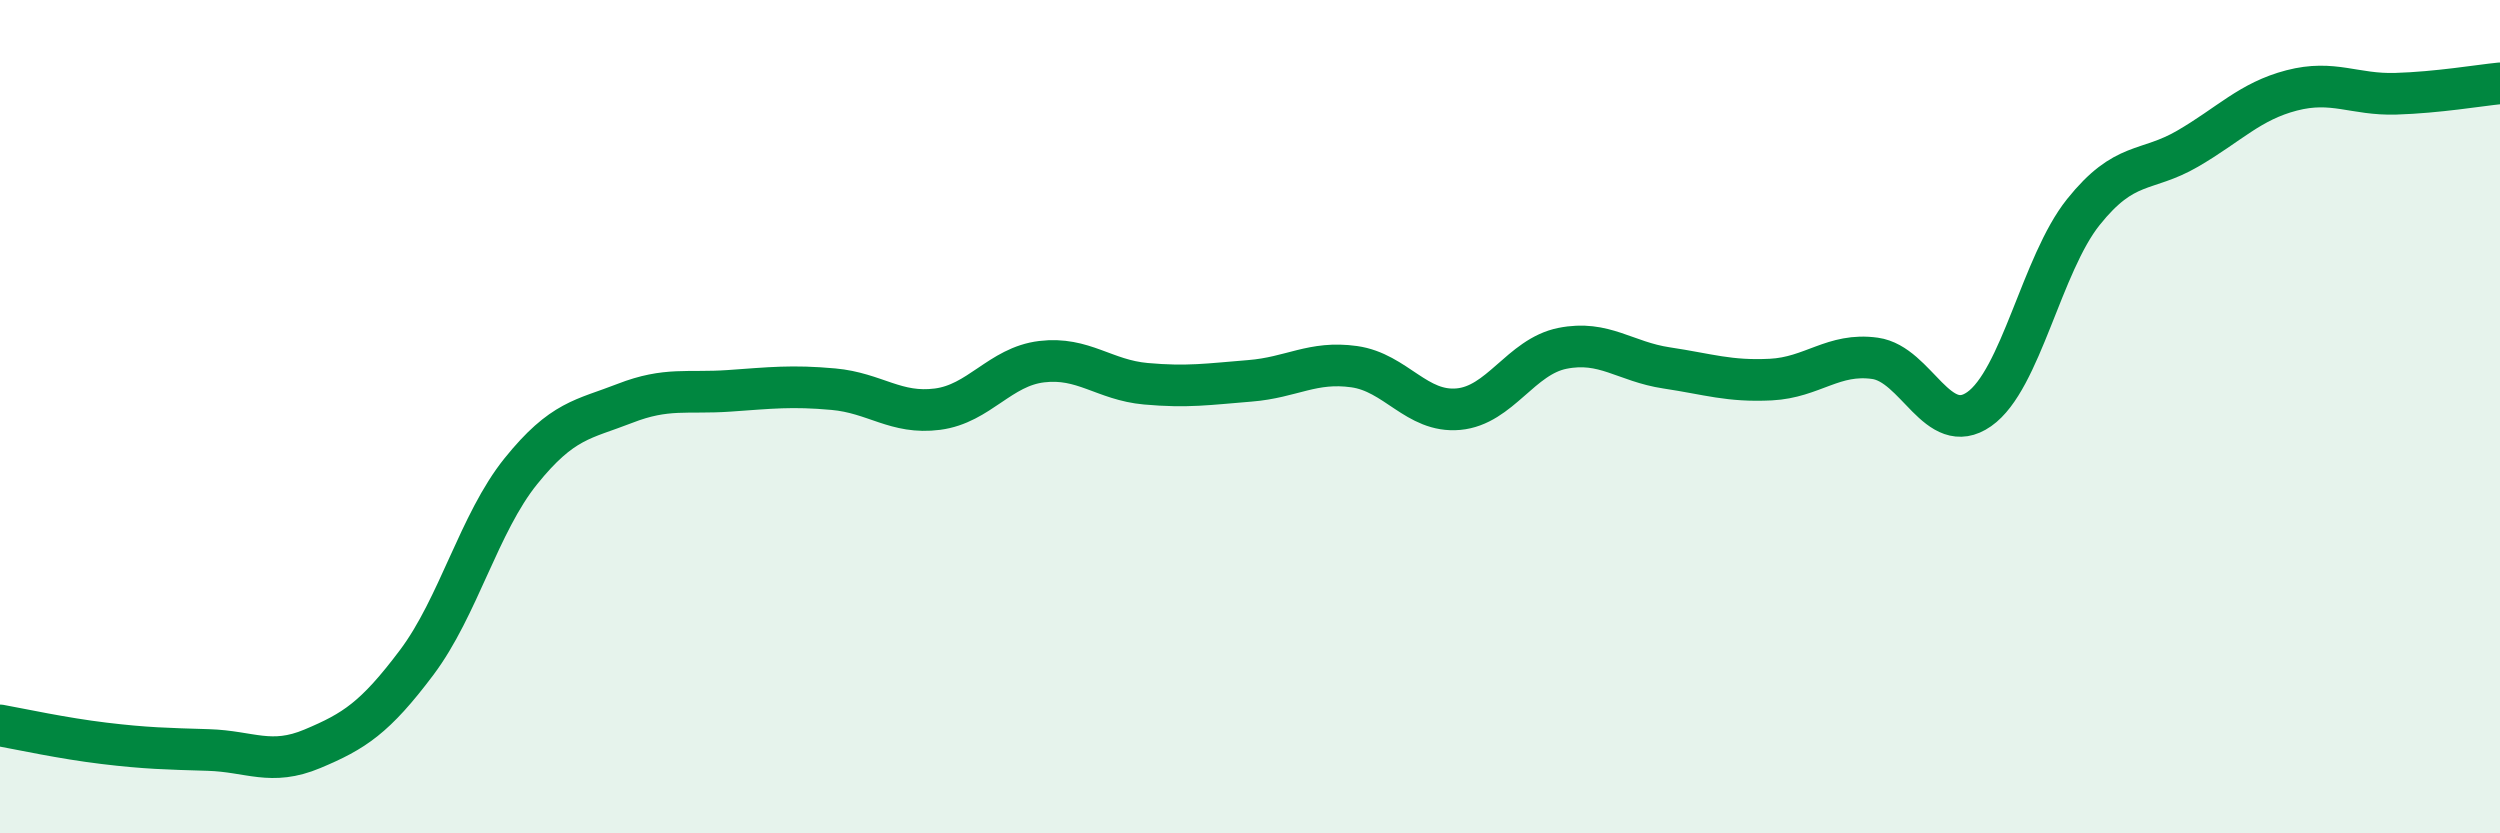 
    <svg width="60" height="20" viewBox="0 0 60 20" xmlns="http://www.w3.org/2000/svg">
      <path
        d="M 0,17.41 C 0.5,17.5 1.5,17.72 2.5,17.84 C 3.5,17.96 4,17.97 5,18 C 6,18.03 6.5,18.39 7.5,17.97 C 8.5,17.55 9,17.23 10,15.9 C 11,14.57 11.5,12.55 12.5,11.31 C 13.5,10.07 14,10.07 15,9.68 C 16,9.29 16.5,9.45 17.5,9.38 C 18.5,9.31 19,9.25 20,9.34 C 21,9.43 21.5,9.95 22.5,9.82 C 23.5,9.69 24,8.8 25,8.68 C 26,8.56 26.5,9.12 27.5,9.21 C 28.5,9.3 29,9.22 30,9.14 C 31,9.06 31.5,8.66 32.5,8.8 C 33.5,8.94 34,9.91 35,9.82 C 36,9.73 36.5,8.56 37.5,8.36 C 38.5,8.16 39,8.68 40,8.83 C 41,8.98 41.5,9.16 42.5,9.11 C 43.5,9.06 44,8.46 45,8.6 C 46,8.74 46.5,10.52 47.5,9.82 C 48.5,9.12 49,6.34 50,5.09 C 51,3.84 51.5,4.15 52.5,3.57 C 53.5,2.99 54,2.43 55,2.17 C 56,1.91 56.5,2.28 57.5,2.25 C 58.5,2.22 59.5,2.05 60,2L60 20L0 20Z"
        fill="#008740"
        opacity="0.1"
        stroke-linecap="round"
        stroke-linejoin="round"
      />
      <path
        d="M 0,17.41 C 0.5,17.5 1.5,17.72 2.5,17.84 C 3.5,17.96 4,17.97 5,18 C 6,18.03 6.5,18.39 7.5,17.97 C 8.5,17.55 9,17.23 10,15.9 C 11,14.57 11.5,12.55 12.5,11.31 C 13.5,10.07 14,10.07 15,9.68 C 16,9.29 16.5,9.45 17.5,9.38 C 18.5,9.31 19,9.25 20,9.34 C 21,9.43 21.5,9.95 22.5,9.82 C 23.5,9.69 24,8.8 25,8.68 C 26,8.56 26.5,9.12 27.5,9.21 C 28.5,9.3 29,9.22 30,9.14 C 31,9.06 31.5,8.66 32.5,8.8 C 33.5,8.94 34,9.91 35,9.82 C 36,9.73 36.5,8.56 37.5,8.36 C 38.5,8.16 39,8.68 40,8.83 C 41,8.98 41.5,9.16 42.5,9.11 C 43.5,9.06 44,8.46 45,8.6 C 46,8.74 46.5,10.52 47.5,9.82 C 48.5,9.12 49,6.34 50,5.09 C 51,3.84 51.5,4.15 52.5,3.57 C 53.5,2.99 54,2.43 55,2.17 C 56,1.91 56.5,2.28 57.5,2.25 C 58.5,2.22 59.5,2.05 60,2"
        stroke="#008740"
        stroke-width="1"
        fill="none"
        stroke-linecap="round"
        stroke-linejoin="round"
      />
    </svg>
  